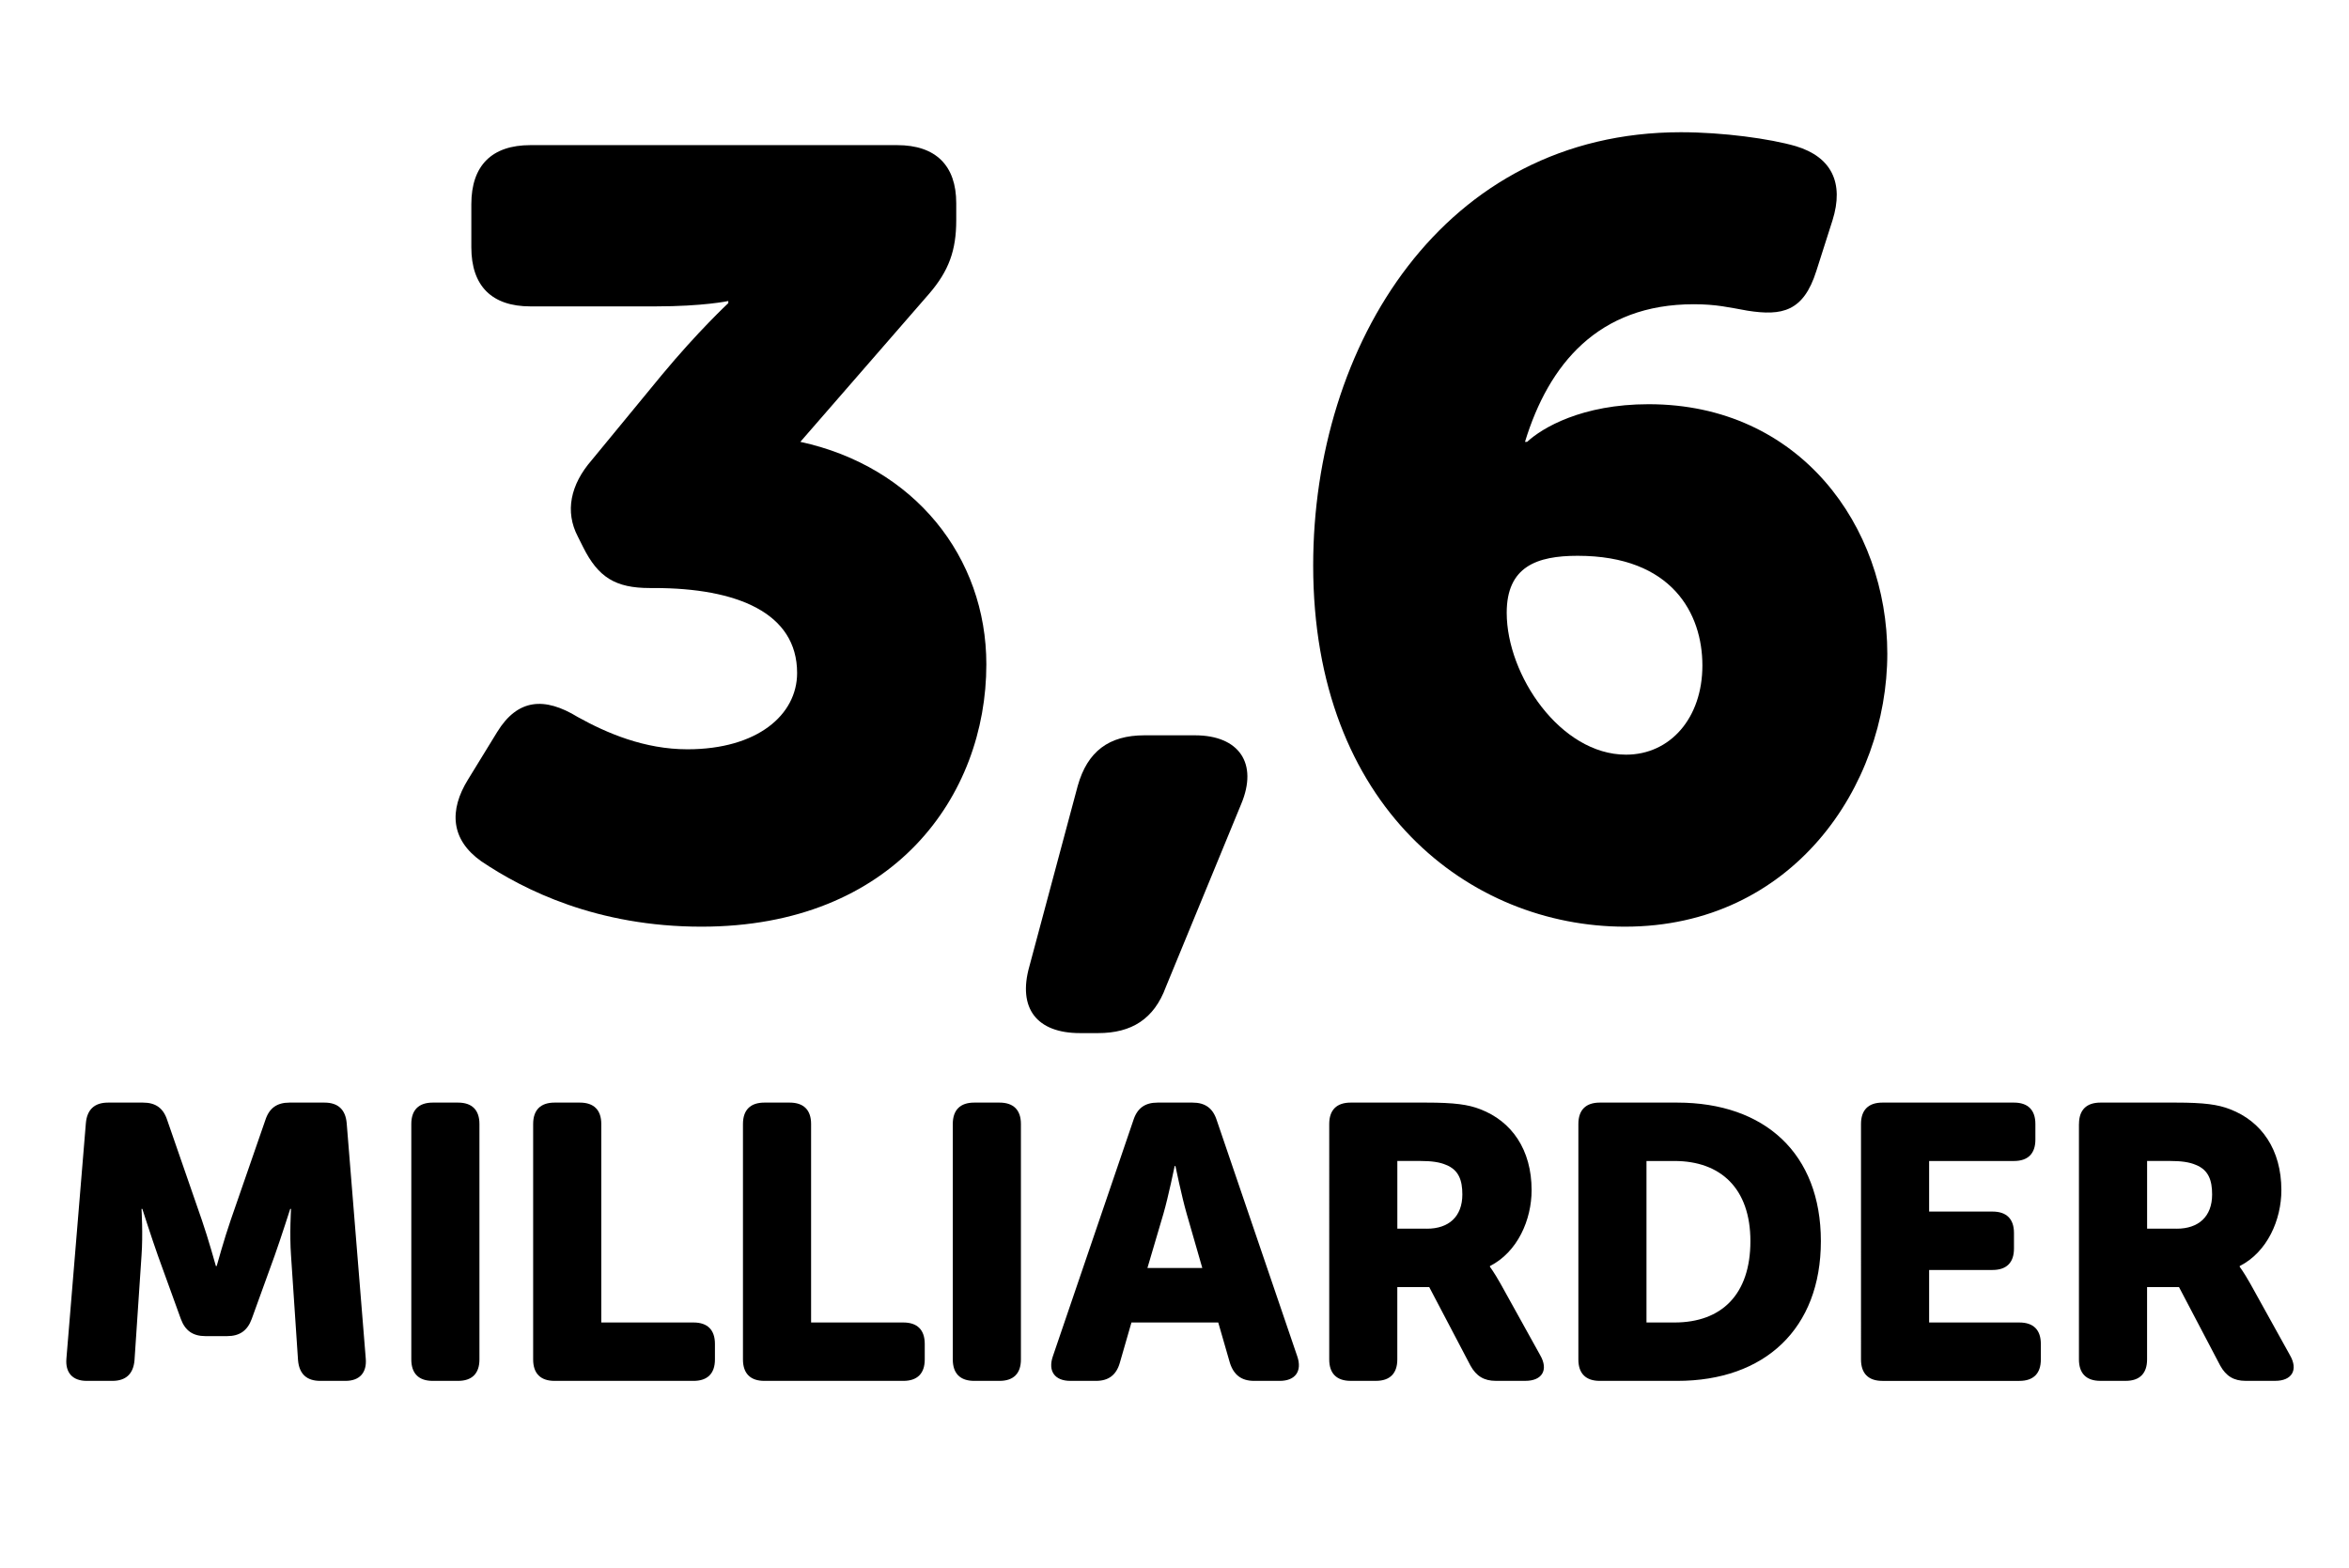 <!-- Generator: Adobe Illustrator 24.3.0, SVG Export Plug-In  -->
<svg version="1.1" xmlns="http://www.w3.org/2000/svg" xmlns:xlink="http://www.w3.org/1999/xlink" x="0px" y="0px"
	 width="126.716px" height="84.576px" viewBox="0 0 126.716 84.576"
	 style="overflow:visible;enable-background:new 0 0 126.716 84.576;" xml:space="preserve">
<style type="text/css">
	.st0{fill:none;}
</style>
<defs>
</defs>
<g>
	<rect y="7.83" class="st0" width="126.716" height="76.746"/>
	<path d="M25.252,42.049l1.566-2.552c1.102-1.798,2.552-1.914,4.35-0.812c1.566,0.87,3.596,1.74,5.916,1.74
		c3.77,0,5.916-1.856,5.916-4.118c0-3.248-3.248-4.582-7.714-4.582h-0.232c-1.856,0-2.784-0.58-3.596-2.204l-0.29-0.58
		c-0.696-1.334-0.406-2.784,0.754-4.118l3.77-4.582c1.972-2.378,3.596-3.886,3.596-3.886V16.24c0,0-1.334,0.29-3.944,0.29h-6.728
		c-2.088,0-3.19-1.102-3.19-3.19v-2.32c0-2.088,1.102-3.19,3.19-3.19h19.778c2.088,0,3.19,1.102,3.19,3.132v0.928
		c0,1.624-0.406,2.726-1.45,3.944l-6.96,8.004c6.148,1.334,10.034,6.206,10.034,12.006c0,7.076-4.988,14.151-15.37,14.151
		c-5.625,0-9.57-1.972-11.89-3.538C24.324,45.297,24.208,43.731,25.252,42.049z"/>
	<path d="M58.138,42.397c0.522-1.856,1.682-2.726,3.596-2.726h2.726c2.378,0,3.422,1.508,2.494,3.712l-4.06,9.86
		c-0.638,1.74-1.856,2.494-3.654,2.494h-0.986c-2.32,0-3.364-1.334-2.726-3.596L58.138,42.397z"/>
	<path d="M90.675,7.134c2.262,0,4.814,0.348,6.206,0.754c1.914,0.58,2.61,1.972,1.972,4.002l-0.87,2.726
		c-0.696,2.204-1.856,2.436-3.712,2.146c-0.986-0.174-1.682-0.348-2.9-0.348c-5.162,0-7.83,3.248-9.106,7.424h0.116
		c0.812-0.754,2.958-2.03,6.554-2.03c8.178,0,12.875,6.612,12.875,13.456c0,7.134-5.104,14.731-14.151,14.731
		c-8.352,0-16.82-6.438-16.82-19.487C70.839,18.618,77.857,7.134,90.675,7.134z M87.717,40.715c2.378,0,4.118-1.972,4.118-4.813
		c0-2.784-1.624-5.916-6.728-5.916c-2.204,0-3.828,0.58-3.828,3.074C81.279,36.424,84.179,40.715,87.717,40.715z"/>
	<path d="M4.632,60.6c0.063-0.735,0.462-1.113,1.197-1.113h1.89c0.672,0,1.092,0.294,1.302,0.945l1.869,5.396
		c0.336,0.966,0.756,2.478,0.756,2.478h0.042c0,0,0.42-1.512,0.756-2.478l1.869-5.396c0.21-0.651,0.63-0.945,1.302-0.945h1.89
		c0.735,0,1.134,0.378,1.197,1.113l1.029,12.703c0.063,0.756-0.336,1.197-1.092,1.197h-1.365c-0.735,0-1.134-0.378-1.197-1.113
		l-0.378-5.648c-0.084-1.134,0-2.52,0-2.52h-0.042c0,0-0.504,1.575-0.84,2.52l-1.239,3.422c-0.231,0.63-0.651,0.924-1.323,0.924
		h-1.176c-0.672,0-1.092-0.294-1.323-0.924l-1.239-3.422c-0.336-0.945-0.84-2.52-0.84-2.52H7.634c0,0,0.084,1.386,0,2.52
		l-0.378,5.648C7.193,74.122,6.794,74.5,6.059,74.5H4.674c-0.756,0-1.155-0.441-1.092-1.197L4.632,60.6z"/>
	<path d="M22.188,60.642c0-0.756,0.399-1.155,1.155-1.155h1.365c0.756,0,1.155,0.399,1.155,1.155v12.703
		c0,0.756-0.399,1.155-1.155,1.155h-1.365c-0.756,0-1.155-0.399-1.155-1.155V60.642z"/>
	<path d="M28.761,60.642c0-0.756,0.399-1.155,1.155-1.155h1.365c0.756,0,1.155,0.399,1.155,1.155V71.35h4.976
		c0.756,0,1.155,0.399,1.155,1.155v0.84c0,0.756-0.399,1.155-1.155,1.155h-7.496c-0.756,0-1.155-0.399-1.155-1.155V60.642z"/>
	<path d="M40.079,60.642c0-0.756,0.399-1.155,1.155-1.155h1.365c0.756,0,1.155,0.399,1.155,1.155V71.35h4.976
		c0.756,0,1.155,0.399,1.155,1.155v0.84c0,0.756-0.399,1.155-1.155,1.155h-7.496c-0.756,0-1.155-0.399-1.155-1.155V60.642z"/>
	<path d="M51.398,60.642c0-0.756,0.399-1.155,1.155-1.155h1.365c0.756,0,1.155,0.399,1.155,1.155v12.703
		c0,0.756-0.399,1.155-1.155,1.155h-1.365c-0.756,0-1.155-0.399-1.155-1.155V60.642z"/>
	<path d="M61.141,60.432c0.21-0.651,0.63-0.945,1.302-0.945h1.89c0.672,0,1.092,0.294,1.302,0.945l4.346,12.745
		c0.273,0.798-0.105,1.323-0.945,1.323H67.65c-0.672,0-1.092-0.315-1.302-0.966l-0.63-2.184h-4.682l-0.63,2.184
		c-0.189,0.651-0.609,0.966-1.281,0.966H57.74c-0.84,0-1.218-0.525-0.945-1.323L61.141,60.432z M64.858,68.411l-0.84-2.918
		c-0.273-0.945-0.609-2.583-0.609-2.583h-0.042c0,0-0.336,1.638-0.609,2.583l-0.861,2.918H64.858z"/>
	<path d="M71.705,60.642c0-0.756,0.399-1.155,1.155-1.155h4.073c1.533,0,2.268,0.105,2.918,0.357
		c1.701,0.651,2.771,2.184,2.771,4.367c0,1.596-0.756,3.338-2.247,4.094v0.042c0,0,0.21,0.273,0.567,0.903l2.142,3.863
		c0.462,0.798,0.105,1.386-0.798,1.386h-1.596c-0.63,0-1.05-0.252-1.365-0.819l-2.226-4.241h-1.722v3.905
		c0,0.756-0.399,1.155-1.155,1.155H72.86c-0.756,0-1.155-0.399-1.155-1.155V60.642z M76.975,66.29c1.176,0,1.911-0.651,1.911-1.848
		c0-0.756-0.189-1.323-0.882-1.596c-0.336-0.147-0.777-0.21-1.386-0.21h-1.239v3.653H76.975z"/>
	<path d="M85.145,60.642c0-0.756,0.399-1.155,1.155-1.155h4.178c4.724,0,7.748,2.75,7.748,7.475S95.202,74.5,90.478,74.5H86.3
		c-0.756,0-1.155-0.399-1.155-1.155V60.642z M90.331,71.35c2.541,0,4.094-1.512,4.094-4.388c0-2.855-1.617-4.325-4.094-4.325h-1.512
		v8.713H90.331z"/>
	<path d="M100.391,60.642c0-0.756,0.399-1.155,1.155-1.155h7.097c0.756,0,1.155,0.399,1.155,1.155v0.84
		c0,0.756-0.399,1.155-1.155,1.155h-4.577v2.729h3.422c0.756,0,1.155,0.399,1.155,1.155v0.84c0,0.756-0.399,1.155-1.155,1.155
		h-3.422v2.834h4.871c0.756,0,1.155,0.399,1.155,1.155v0.84c0,0.756-0.399,1.155-1.155,1.155h-7.391
		c-0.756,0-1.155-0.399-1.155-1.155V60.642z"/>
	<path d="M112.151,60.642c0-0.756,0.399-1.155,1.155-1.155h4.073c1.533,0,2.268,0.105,2.918,0.357
		c1.701,0.651,2.771,2.184,2.771,4.367c0,1.596-0.756,3.338-2.247,4.094v0.042c0,0,0.21,0.273,0.567,0.903l2.142,3.863
		c0.462,0.798,0.105,1.386-0.798,1.386h-1.596c-0.63,0-1.05-0.252-1.365-0.819l-2.226-4.241h-1.722v3.905
		c0,0.756-0.399,1.155-1.155,1.155h-1.365c-0.756,0-1.155-0.399-1.155-1.155V60.642z M117.421,66.29
		c1.176,0,1.911-0.651,1.911-1.848c0-0.756-0.189-1.323-0.882-1.596c-0.336-0.147-0.777-0.21-1.386-0.21h-1.239v3.653H117.421z"/>
</g>
</svg>
